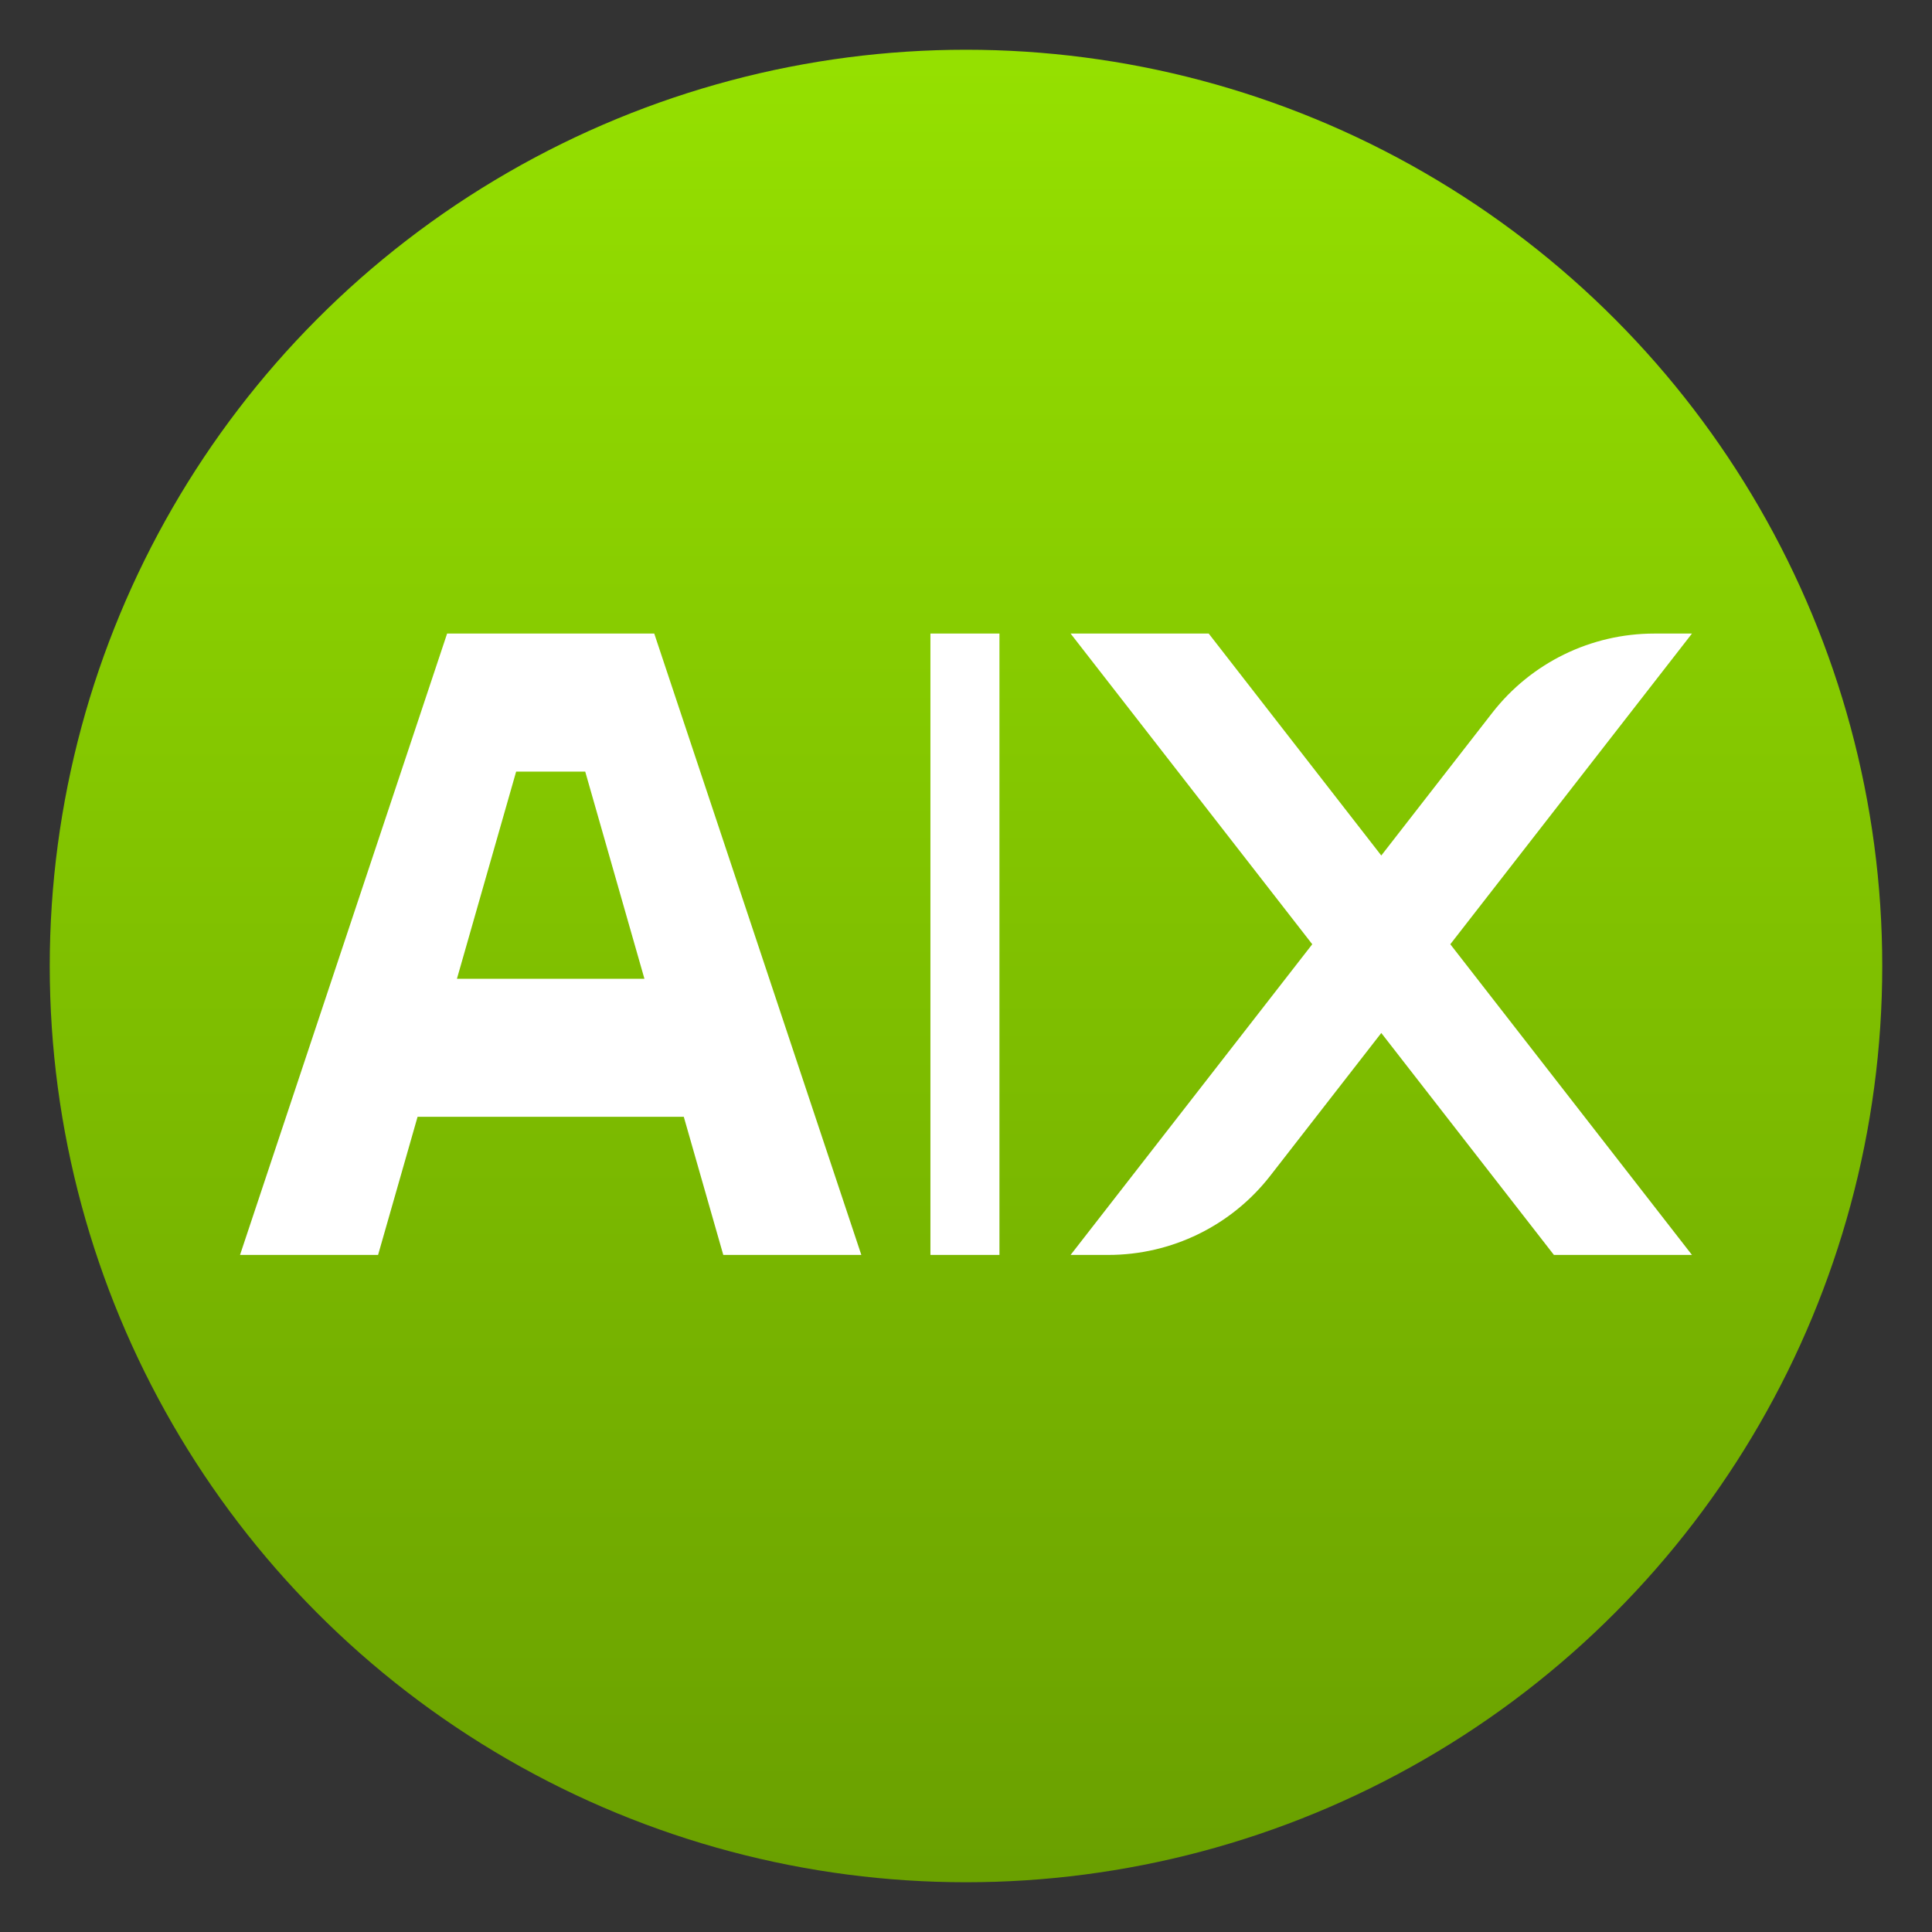 <svg clip-rule="evenodd" fill-rule="evenodd" stroke-linejoin="round" stroke-miterlimit="2" viewBox="0 0 48 48" xmlns="http://www.w3.org/2000/svg">
 <rect x="0" y="0" width="48" height="48" fill="#333333" stroke="none"/>
 <linearGradient id="a" x2="1" gradientTransform="matrix(-6e-7 -45.528 45.528 -6e-7 80.273 46.764)" gradientUnits="userSpaceOnUse">
  <stop stop-color="#6aa000" offset="0"/>
  <stop stop-color="#95e000" offset="1"/>
 </linearGradient>
 <circle cx="24" cy="24" r="22.764" fill="url(#a)"/>
 <path transform="matrix(1.507 0 0 1.507 -9.622 -11.851)" d="m13.756 18.309-3.414 10.244h2.276l.651-2.277h4.389l.651 2.277h2.276l-3.414-10.244zm7.968 0v10.244h1.138v-10.244zm2.311 0 3.984 5.122-3.984 5.122h.622c1.044 0 2.03-.482 2.671-1.307.817-1.05 1.829-2.352 1.829-2.352l2.846 3.659h2.276l-3.984-5.122 3.984-5.122h-.621c-1.044 0-2.03.482-2.671 1.306-.817 1.051-1.83 2.353-1.83 2.353l-2.845-3.659zm-9.141 2.276h1.139l.976 3.415h-3.091z" fill="#fff" fill-rule="nonzero"/>
</svg>

